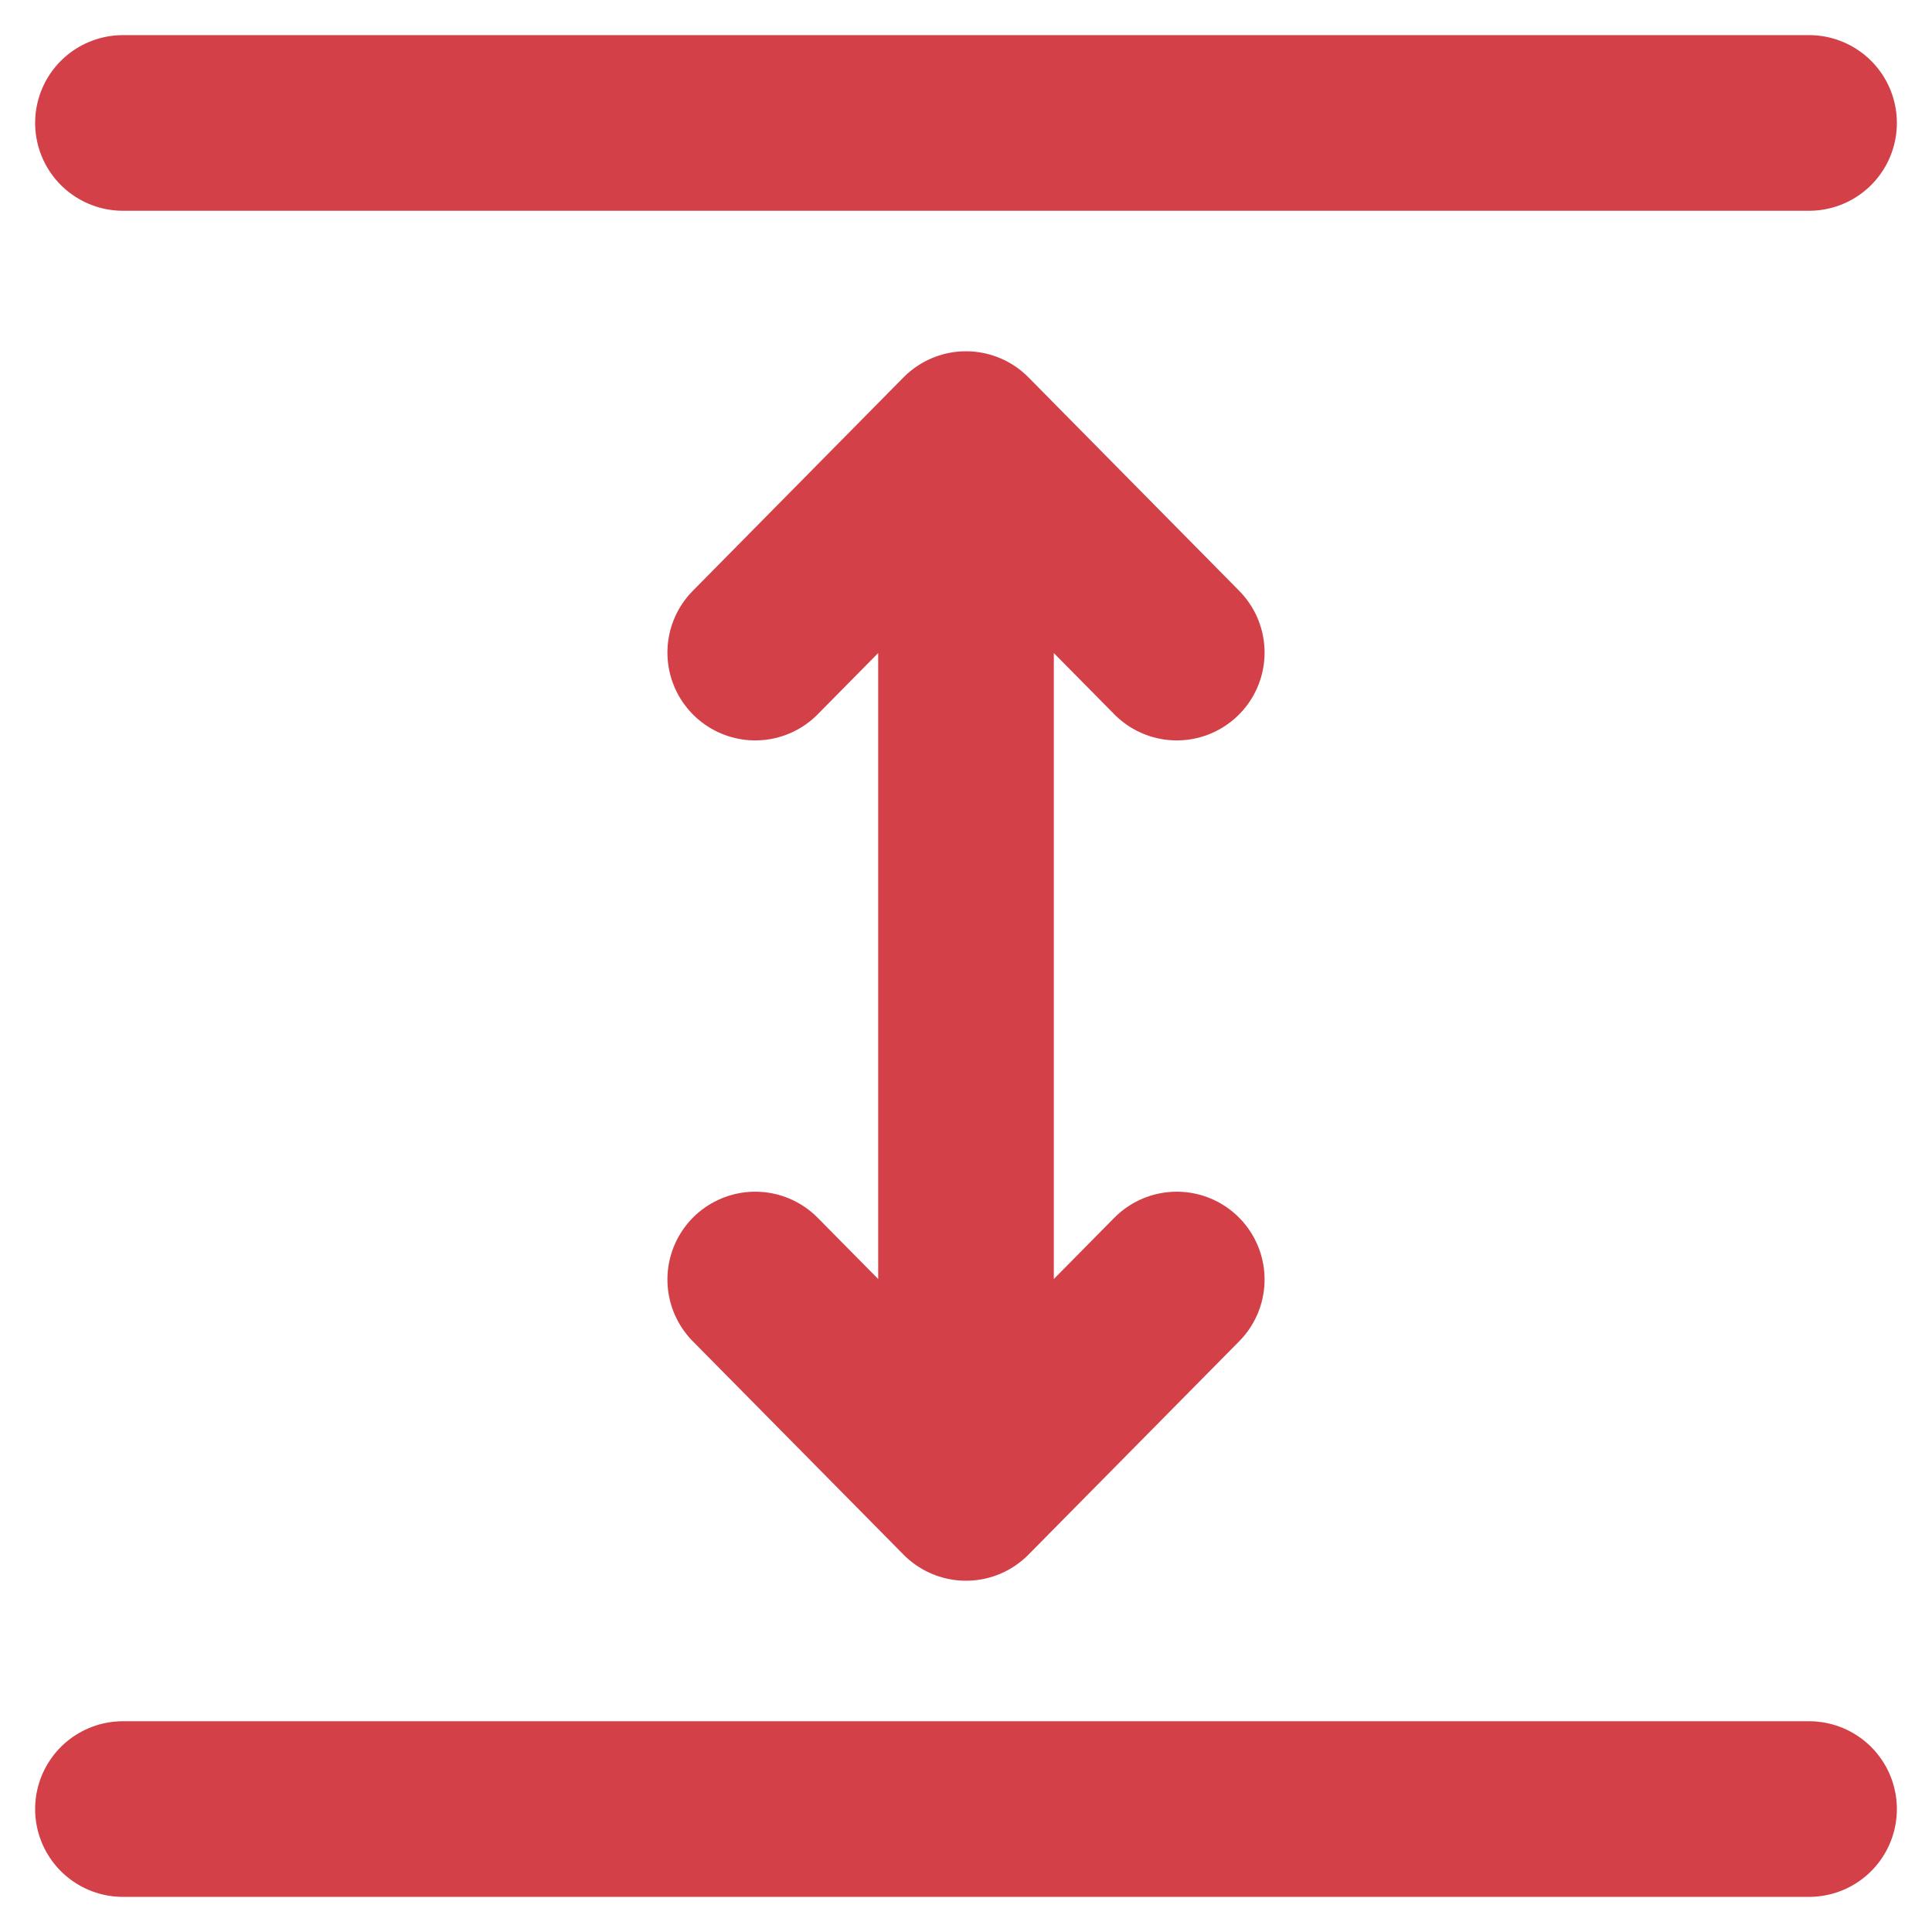 <svg width="22" height="22" viewBox="0 0 22 22" fill="none" xmlns="http://www.w3.org/2000/svg">
<path d="M20.6 20.6H1.4M20.6 1.4L1.4 1.4M13.4 14.57L11 17M11 17L8.6 14.57M11 17L11 5M8.6 7.431L11 5M11 5L13.4 7.431" stroke="#d34048" stroke-width="2" stroke-linecap="round" stroke-linejoin="round"/>
</svg>
